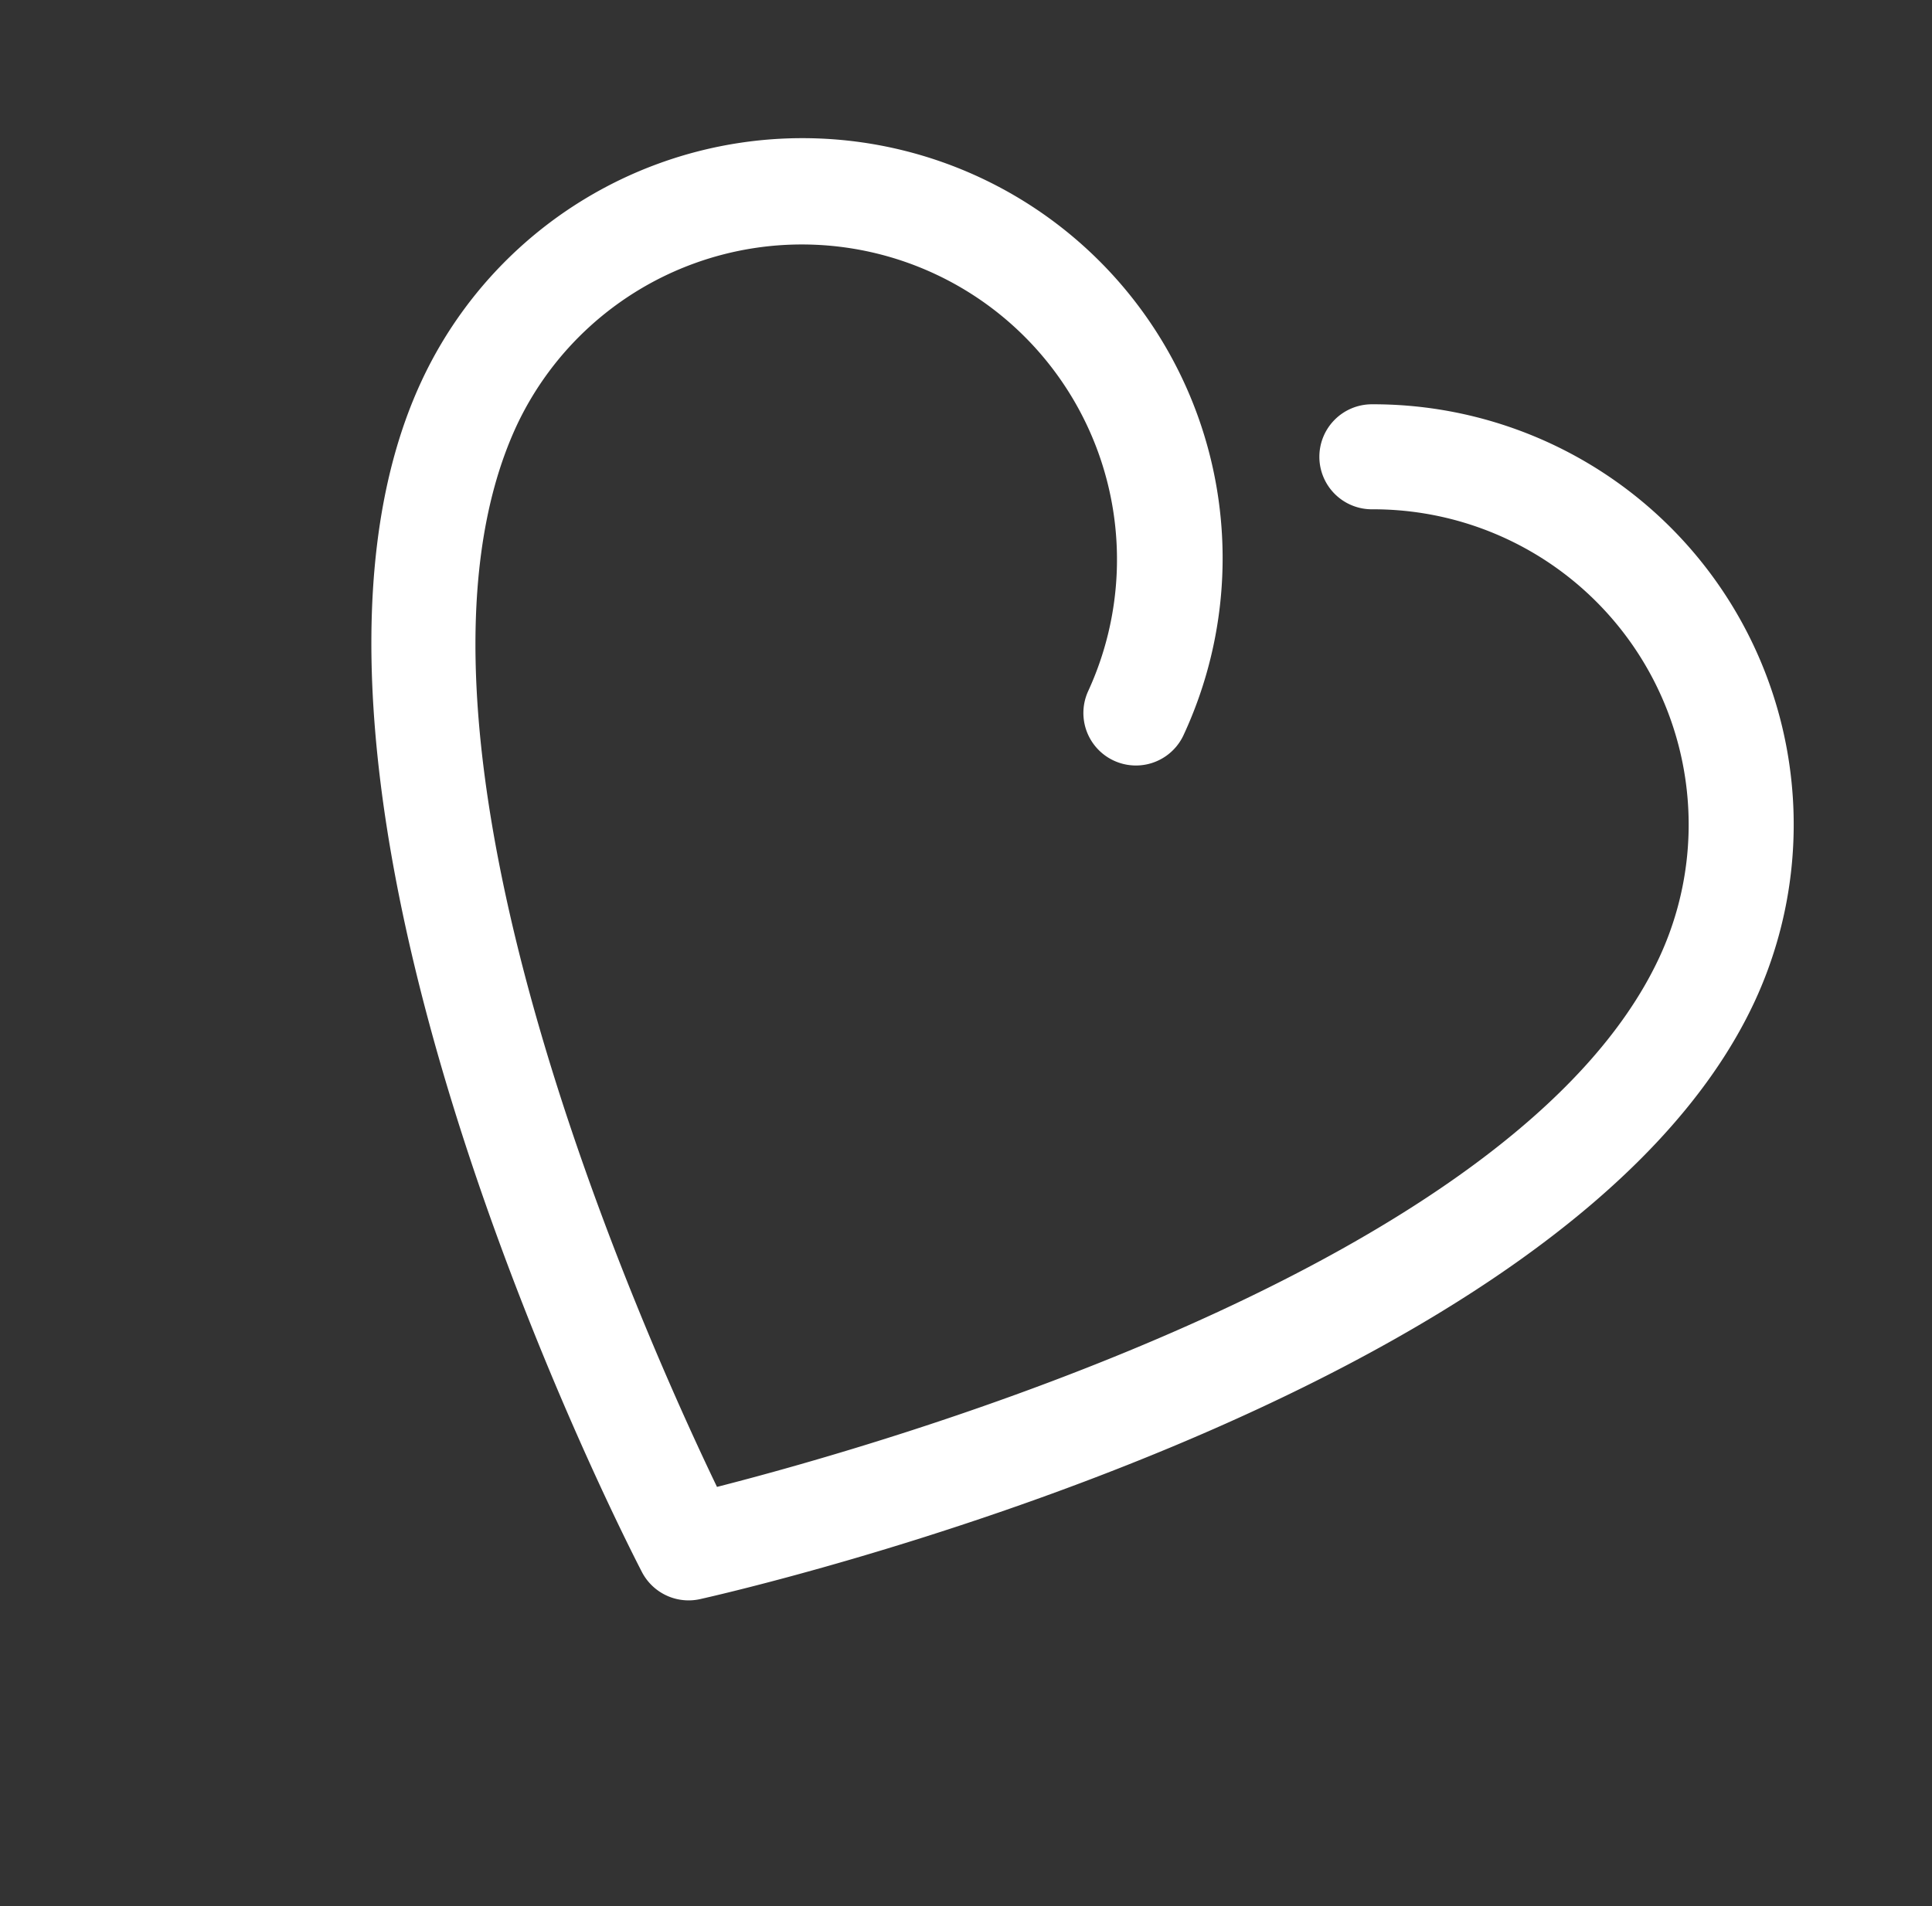 <svg xmlns="http://www.w3.org/2000/svg" width="295.756" height="291.867" viewBox="0 0 295.756 291.867">
  <rect x="0" y="0" width="295.756" height="291.867" fill="#333333" stroke="none"/>
  <g id="Group_10" data-name="Group 10" transform="translate(91.737) rotate(25)">
    <g id="Group_10-2" data-name="Group 10" transform="translate(0 0)">
      <path id="Path_5" data-name="Path 5" d="M112.555,217.069a8.048,8.048,0,0,1-4.9-1.664C103.261,212.021,0,131.817,0,64.317a64.317,64.317,0,0,1,128.634,0,8.04,8.04,0,0,1-16.079,0,48.238,48.238,0,0,0-96.475,0c0,51.992,76.191,117.8,96.475,134.414,20.276-16.61,96.475-82.478,96.475-134.414a48.281,48.281,0,0,0-68.811-43.655,8.04,8.04,0,1,1-6.858-14.544,64.36,64.36,0,0,1,91.748,58.2c0,67.5-103.261,147.7-107.65,151.088A8.048,8.048,0,0,1,112.555,217.069Z" transform="translate(0 0)" fill="#ffffff"/>
    </g>
  </g>
</svg>
